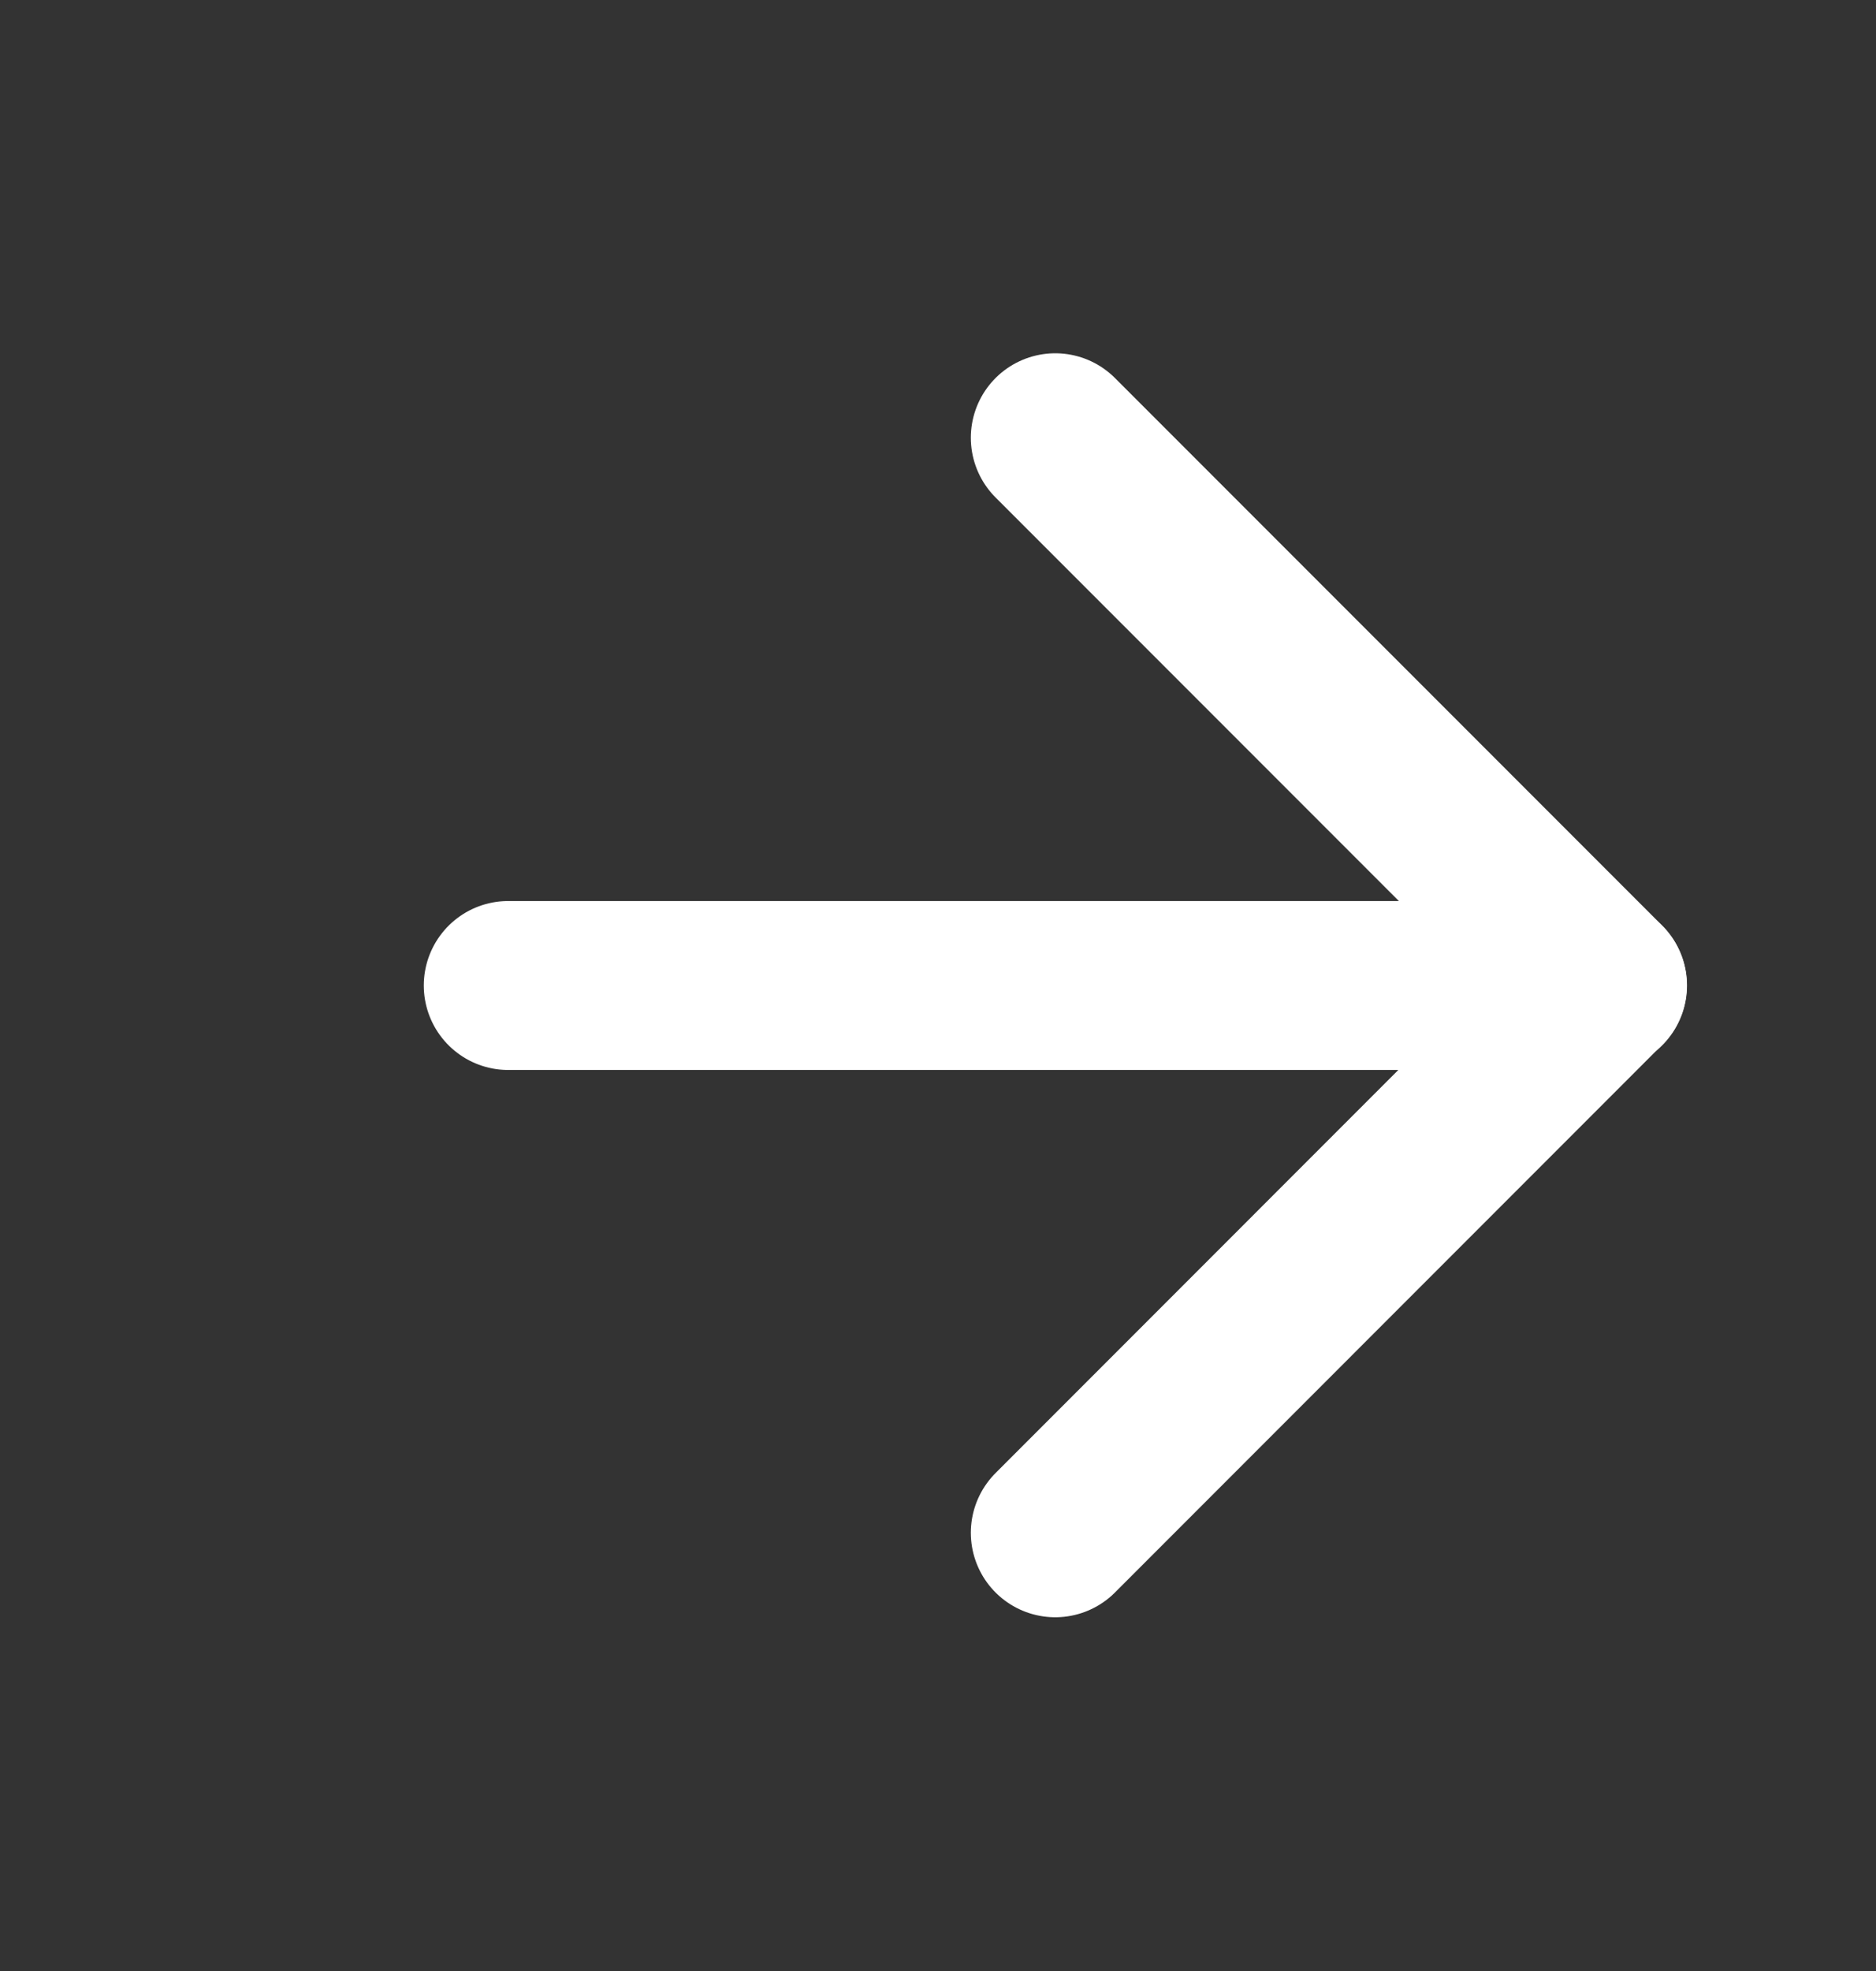 <svg width="20" height="21" viewBox="0 0 20 21" fill="none" xmlns="http://www.w3.org/2000/svg">
<rect x="0" y="0" width="20" height="21" fill="#333333" stroke="none"/>
<path d="M5.418 10.5L17.085 10.5" stroke="white" stroke-width="1.8" stroke-linecap="round" stroke-linejoin="round"/>
<path d="M11.25 4.664L17.083 10.497L11.25 16.331" stroke="white" stroke-width="1.8" stroke-linecap="round" stroke-linejoin="round"/>
</svg>
